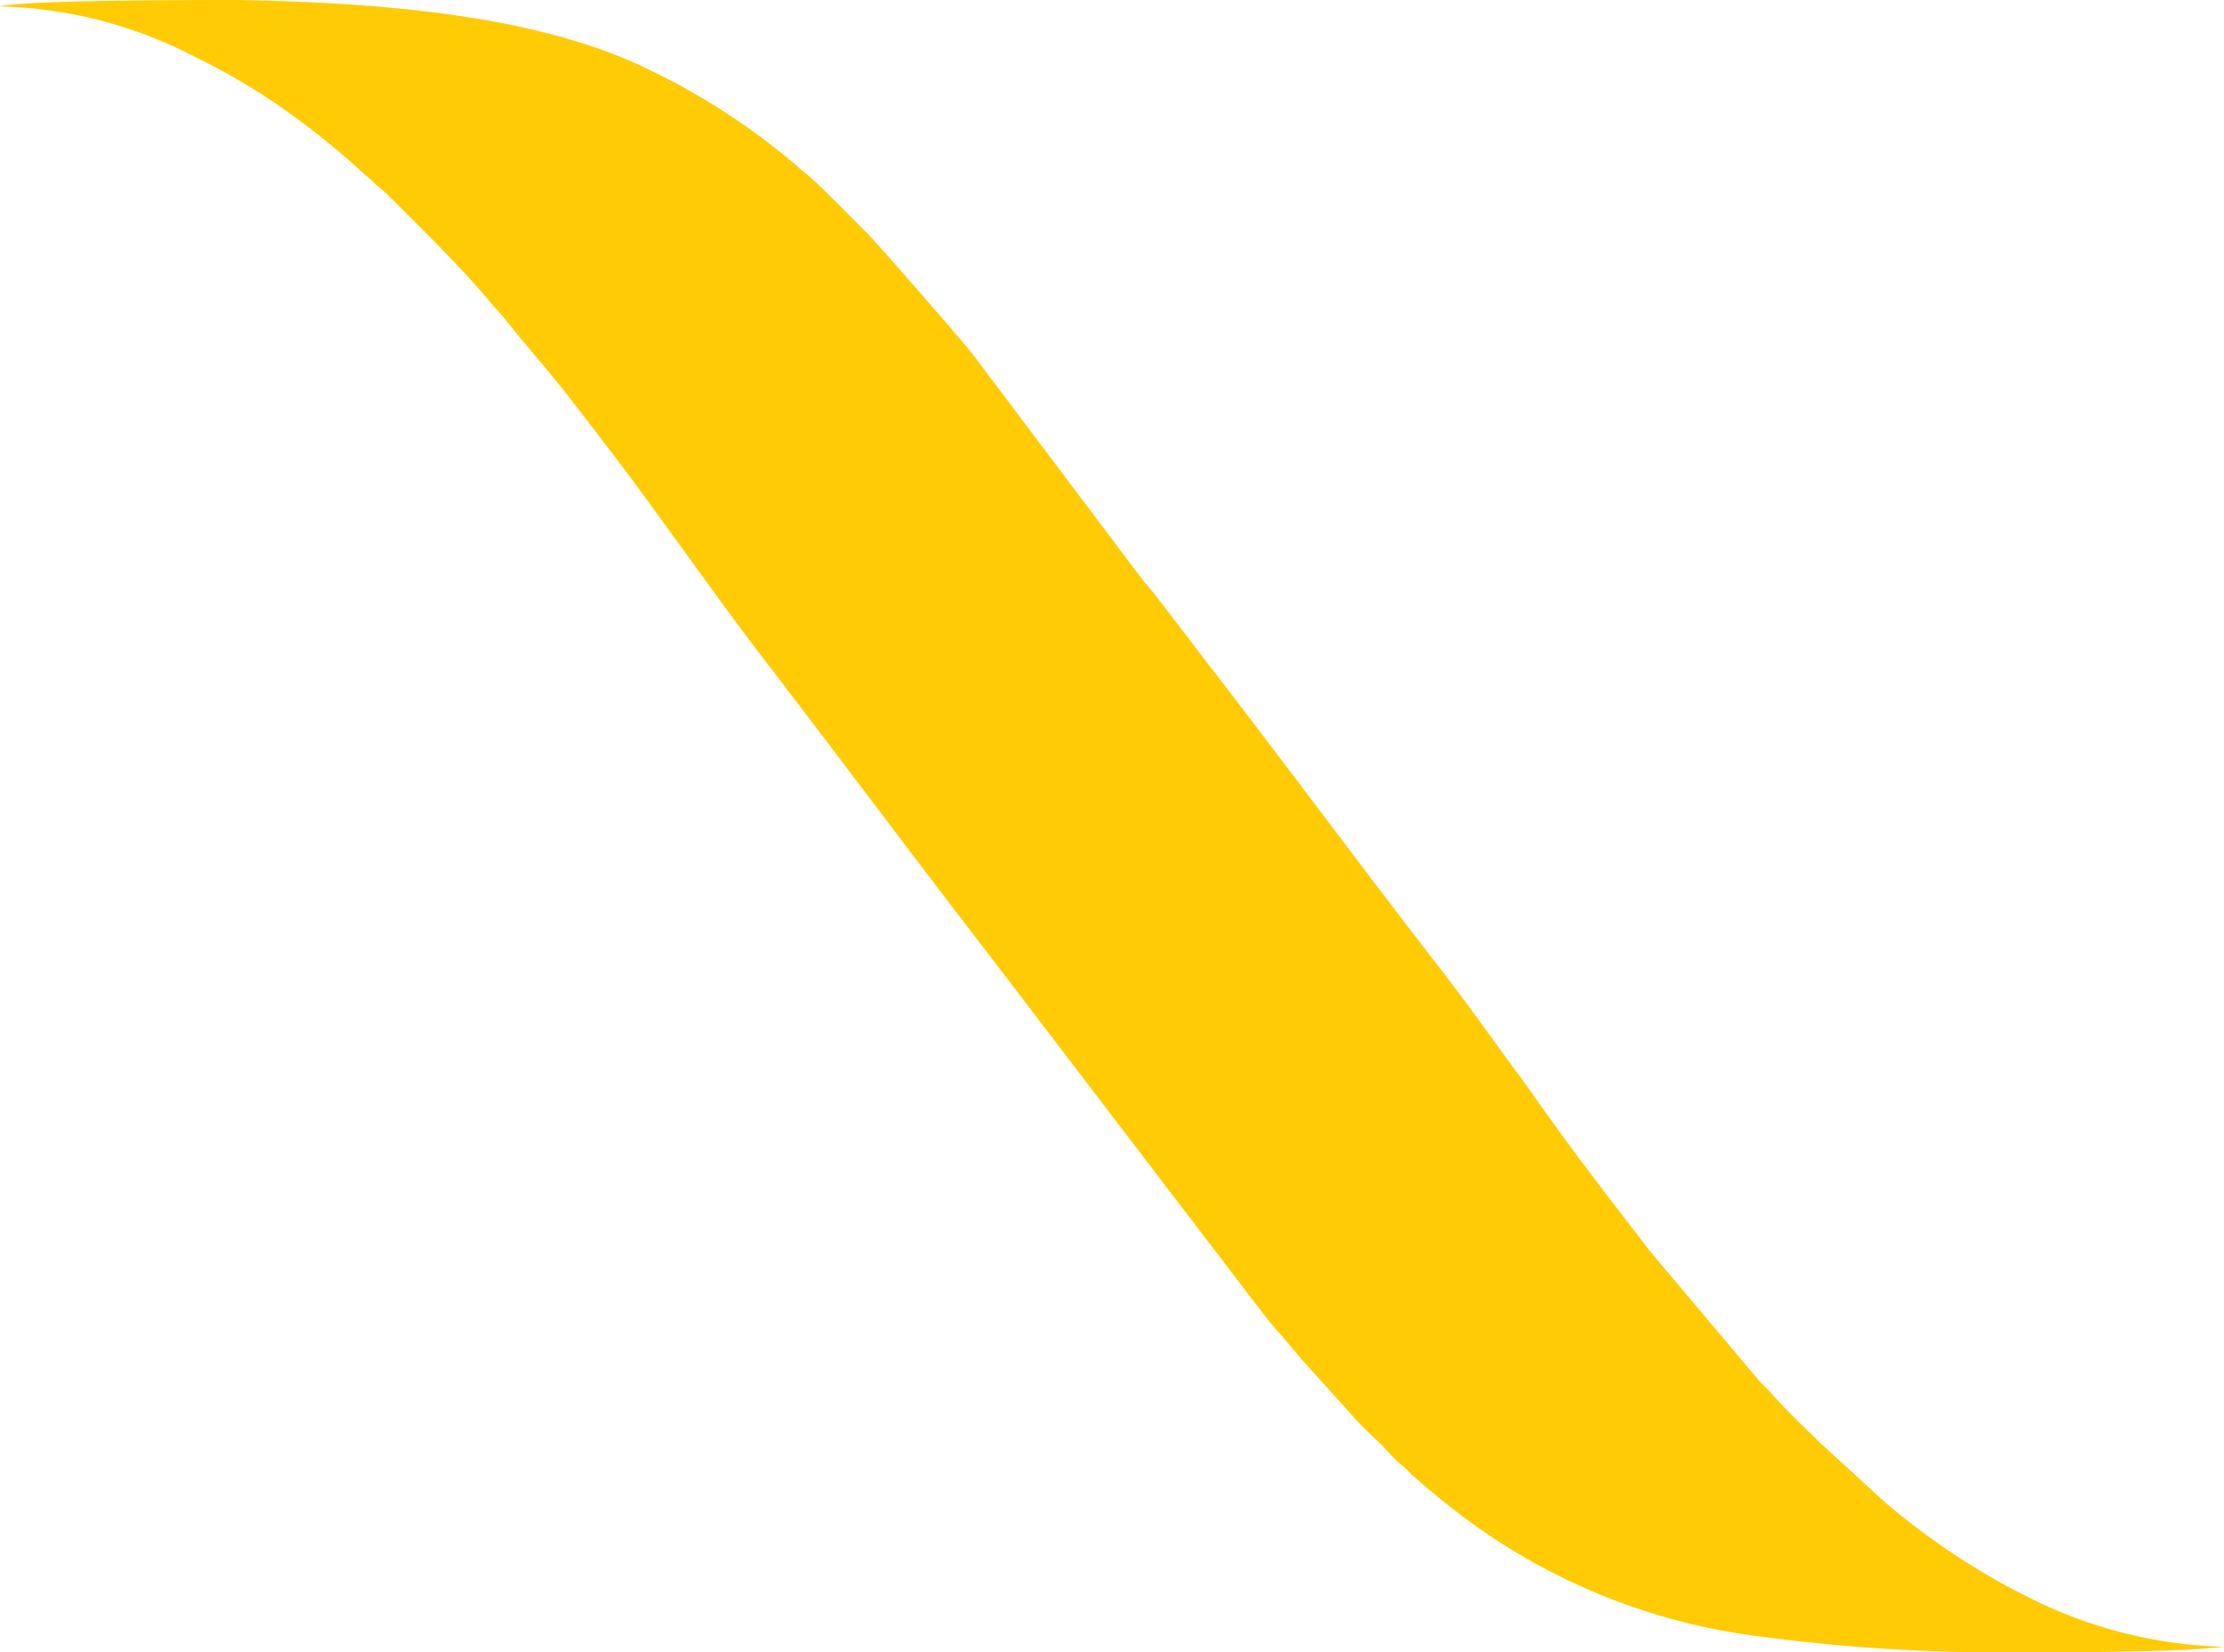 <svg xmlns="http://www.w3.org/2000/svg" viewBox="0 0 177.16 131.62"><defs><style>.cls-1{fill:#ffcb05;fill-rule:evenodd;}</style></defs><g id="Layer_2" data-name="Layer 2"><g id="Layer_1-2" data-name="Layer 1"><path class="cls-1" d="M64.07,13.72c-.27-.22-.33-.26-.6-.51A53.63,53.63,0,0,0,51.8,5.6C42.56,1,29.3.19,18.81,0,16.05,0,1.84,0,0,.51a35.38,35.38,0,0,1,15.49,4A52.76,52.76,0,0,1,21.6,8,62.64,62.64,0,0,1,29,13.85c.25.22.42.32.65.56.47.49.84.72,1.28,1.15,2.58,2.59,5.9,5.81,8.22,8.63.37.45.77.82,1.13,1.28,1.65,2.11,3.58,4.23,5.4,6.61,1.4,1.83,2.81,3.63,4.2,5.5,3.39,4.54,6.9,9.56,10.26,14C66.39,59.7,72.57,68,78.84,76.13l22,28.8c.36.44.72.88,1.12,1.3l1.68,2c.2.24.33.34.52.58l3.45,3.82c1.25,1.45,2,1.93,3,3.06.91,1,1.14,1,1.85,1.78l1.24,1.08c.47.35.87.72,1.33,1.09s.9.72,1.36,1.06a49.56,49.56,0,0,0,24,9.68,145.56,145.56,0,0,0,18,1.25q4.83.07,9.66-.05c2.85-.07,6.33-.08,9.11-.4a36.66,36.66,0,0,1-15.51-3.91,56.13,56.13,0,0,1-11.58-7.68L145,114.94c-1.56-1.52-2.79-2.68-4.2-4.28-.2-.22-.34-.32-.56-.54l-8.81-10.46c-2.77-3.61-5.61-7.25-8.32-11.06-.68-.95-1.35-1.9-2-2.81-2-2.68-4.1-5.69-6.13-8.3-6.28-8.1-12.47-16.48-18.76-24.62L92,47.36c-.39-.5-.71-.82-1.1-1.33L77.41,28.12c-.52-.68-7.36-8.58-8.43-9.64-.81-.8-4-4.08-4.91-4.76"/></g></g></svg>